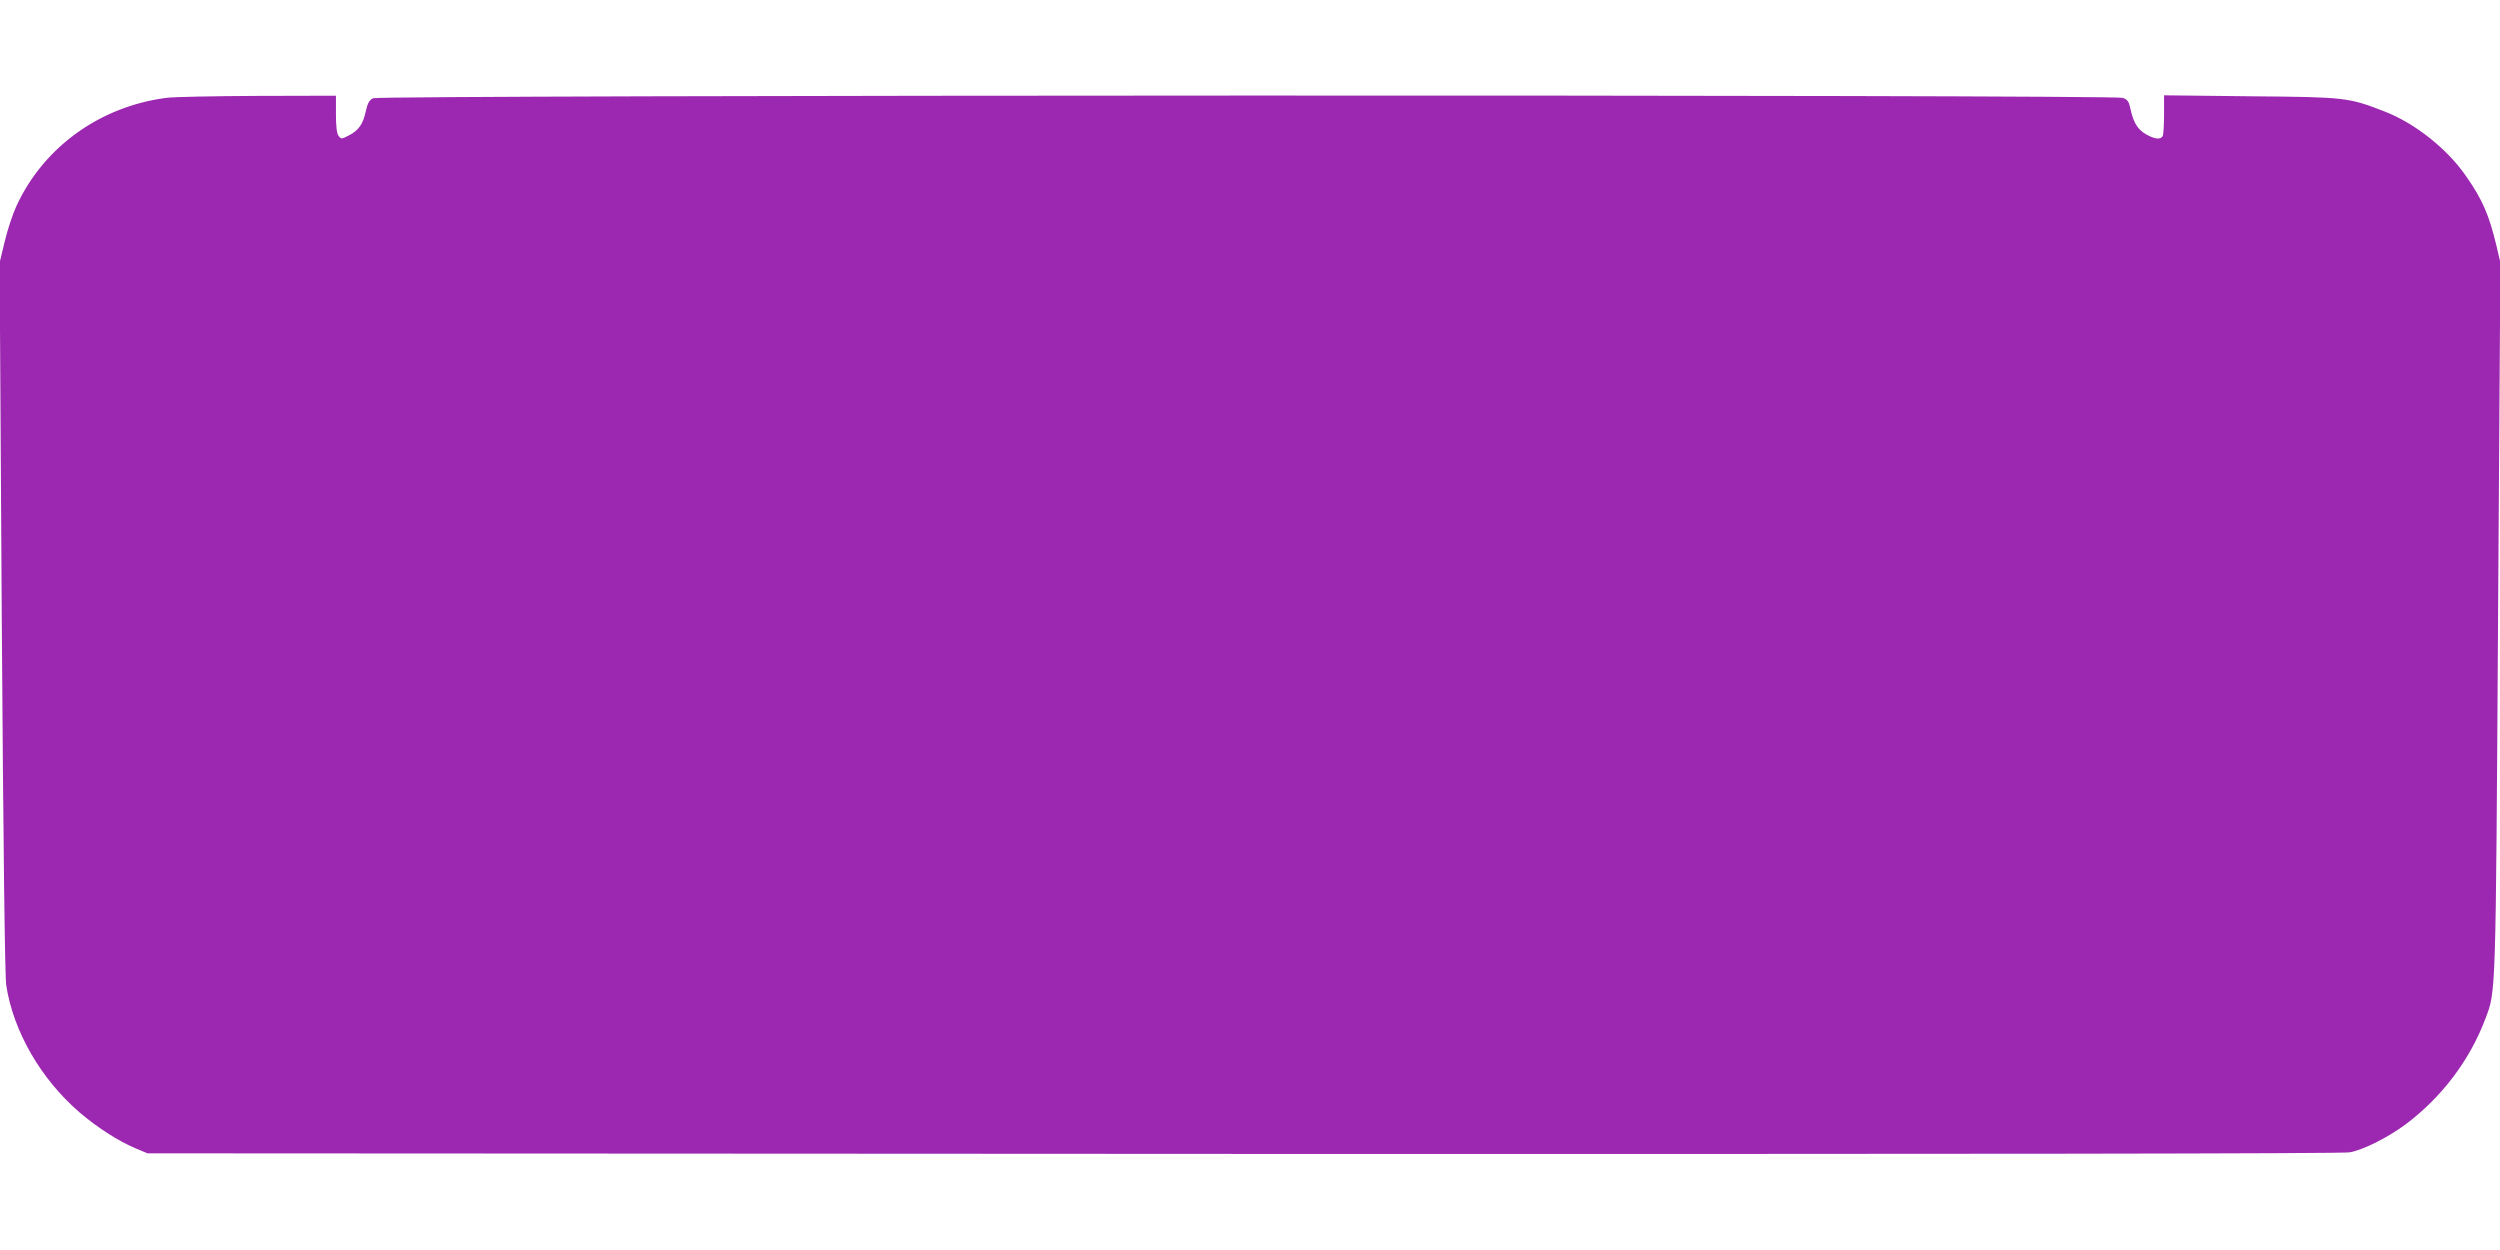 <?xml version="1.0" standalone="no"?>
<!DOCTYPE svg PUBLIC "-//W3C//DTD SVG 20010904//EN"
 "http://www.w3.org/TR/2001/REC-SVG-20010904/DTD/svg10.dtd">
<svg version="1.0" xmlns="http://www.w3.org/2000/svg"
 width="1280pt" height="640pt" viewBox="0 0 1280 640"
 preserveAspectRatio="xMidYMid meet">
<g transform="translate(0,640) scale(0.1,-0.1)"
fill="#9c27b0" stroke="none">
<path d="M852 5899 c-340 -44 -629 -252 -768 -554 -19 -41 -46 -123 -60 -182
l-26 -108 11 -1815 c8 -1187 16 -1839 23 -1885 36 -235 177 -480 376 -651 90
-77 198 -146 285 -183 l62 -26 5610 -3 c3655 -1 5629 1 5665 8 69 12 194 75
285 142 187 140 330 329 411 544 53 143 52 91 64 2049 l12 1820 -21 90 c-37
154 -71 233 -154 352 -96 140 -263 273 -420 333 -183 71 -197 73 -684 77
l-443 5 0 -95 c0 -53 -3 -102 -6 -111 -8 -22 -39 -20 -84 5 -44 25 -66 59 -81
127 -9 43 -15 52 -41 61 -48 17 -8925 15 -8958 -2 -19 -9 -28 -26 -37 -66 -14
-67 -38 -100 -88 -125 -37 -19 -38 -19 -52 -1 -9 13 -13 50 -13 112 l0 93
-402 -1 c-222 -1 -431 -5 -466 -10z"/>
</g>
</svg>
